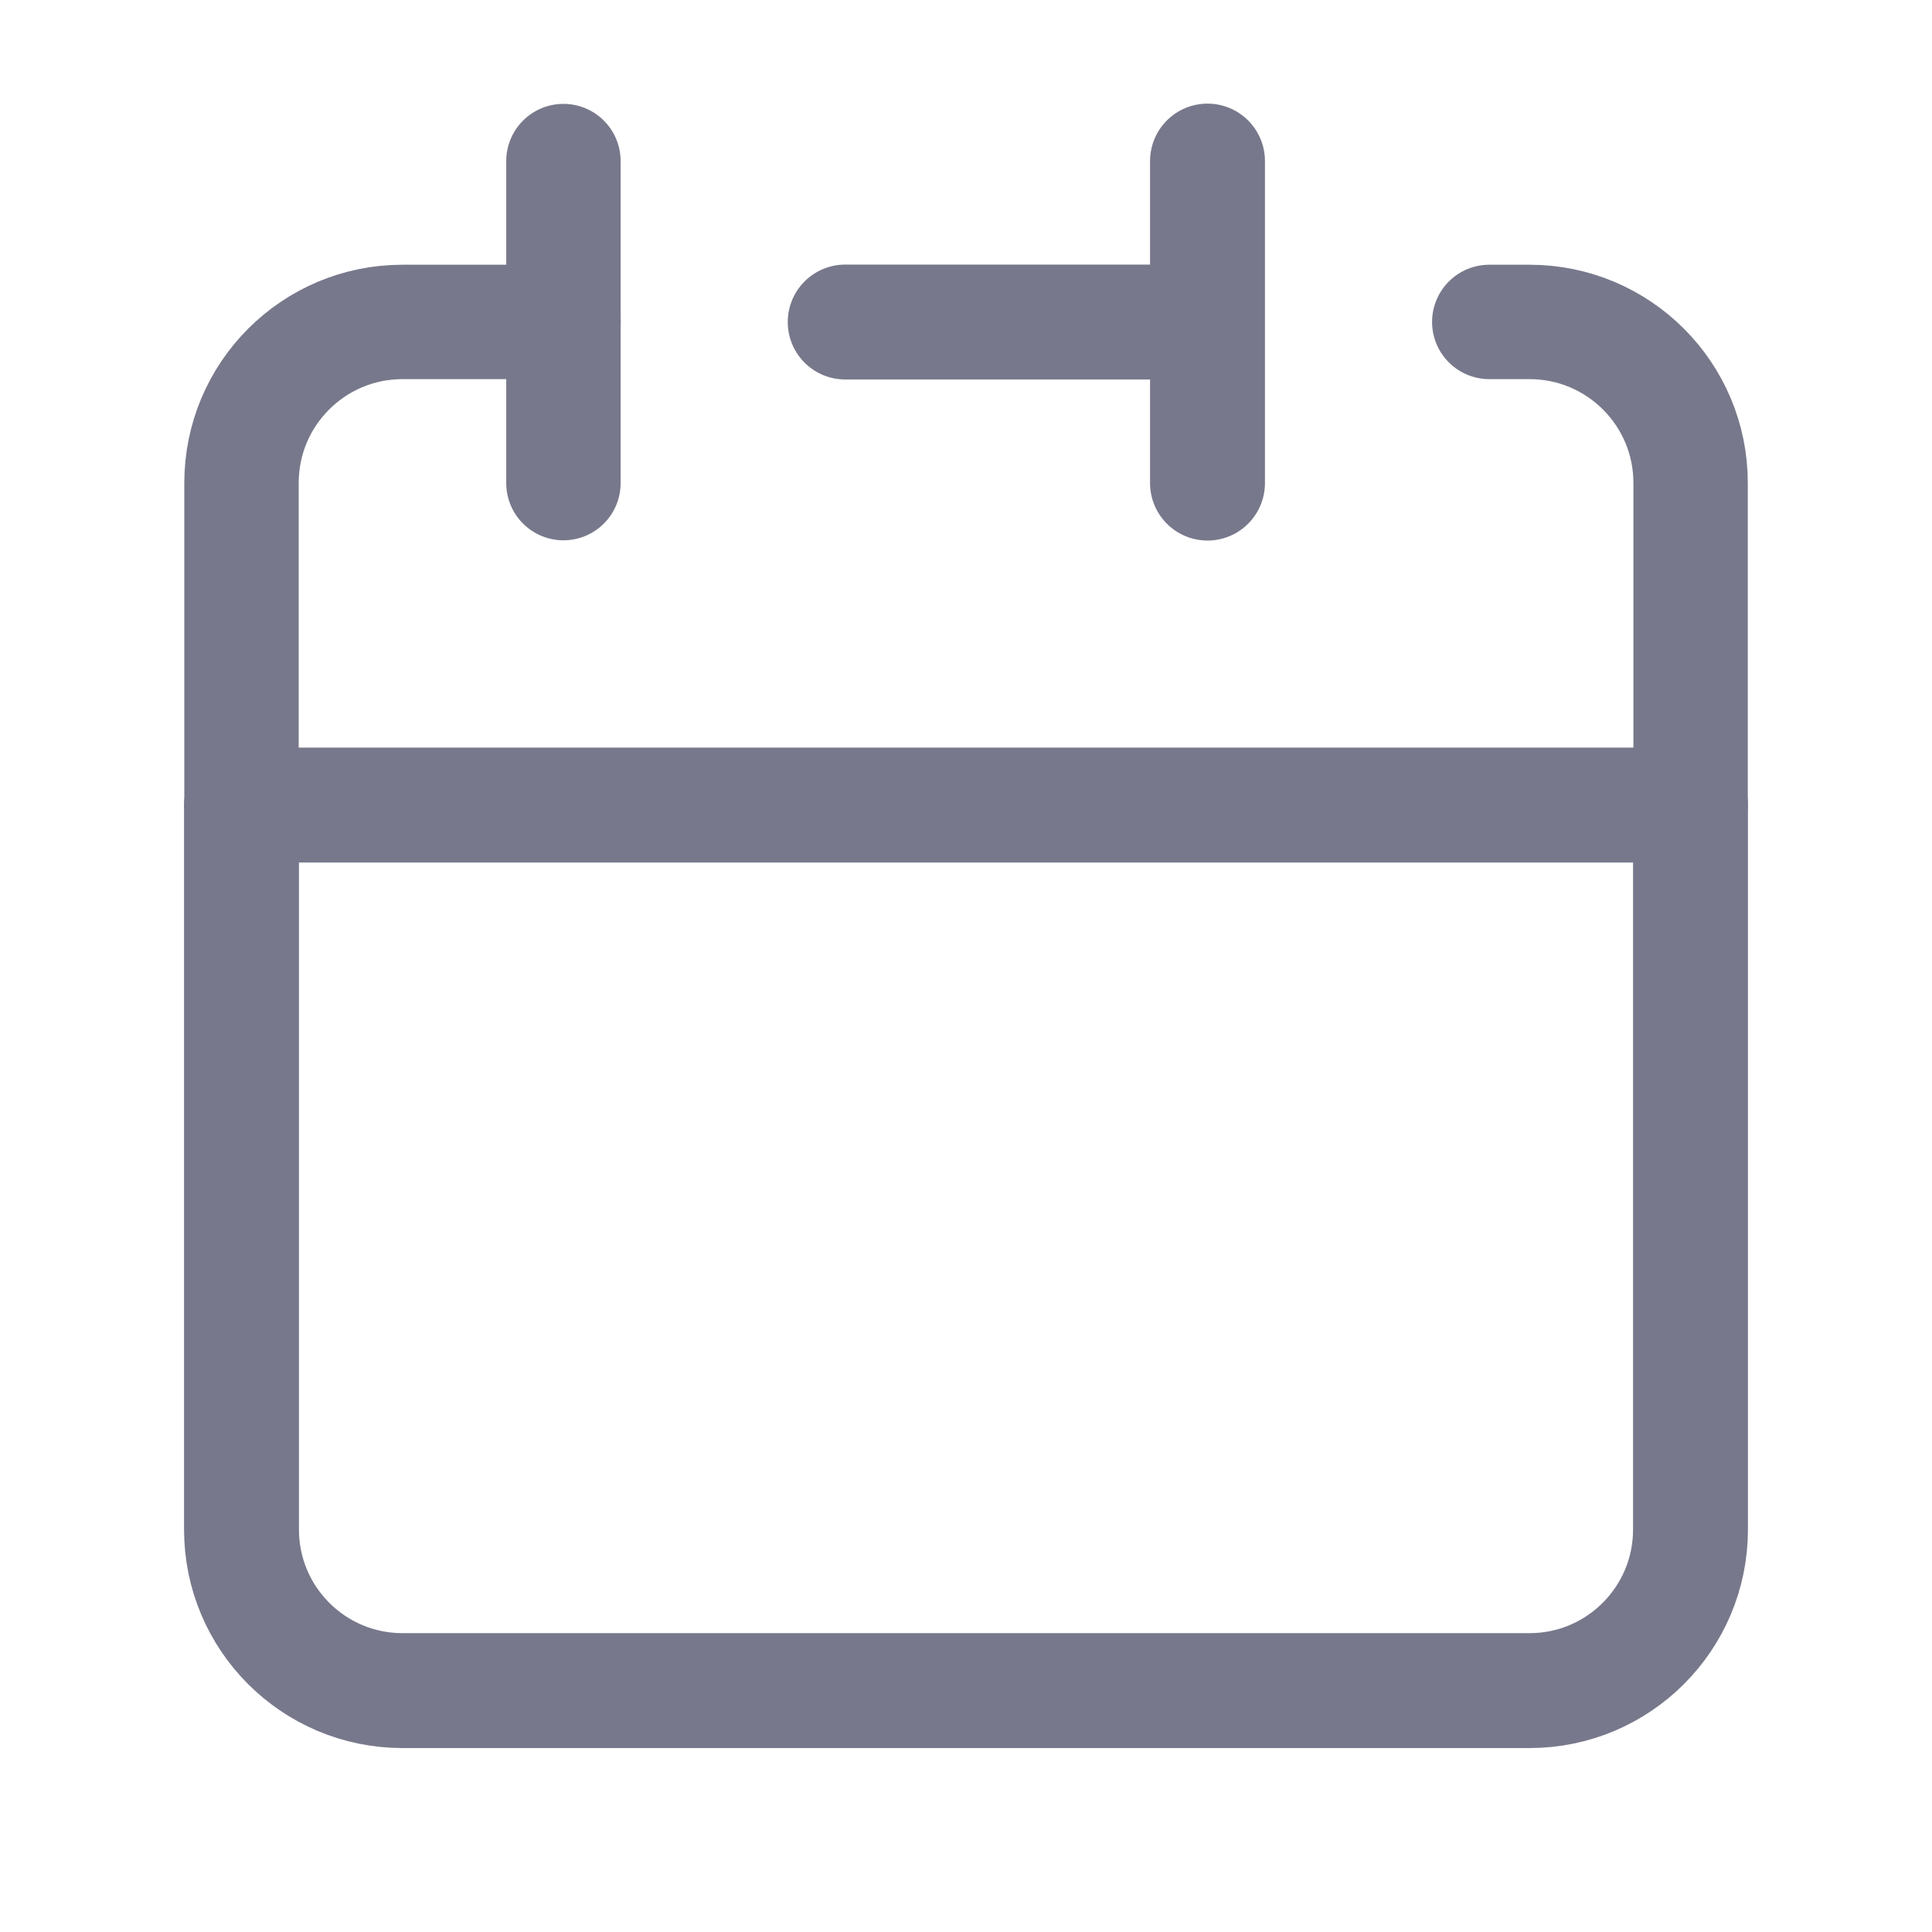 <svg width="19" height="19" viewBox="0 0 19 19" fill="none" xmlns="http://www.w3.org/2000/svg">
<path d="M11.875 3.167V1.584M11.875 3.167V4.751M11.875 3.167H8.312M2.375 7.917V15.042C2.375 15.917 3.084 16.626 3.958 16.626H15.042C15.916 16.626 16.625 15.917 16.625 15.042V7.917H2.375Z" stroke="#78788C" stroke-width="1.13" stroke-linecap="round" stroke-linejoin="round"/>
<path d="M2.375 7.916V4.749C2.375 3.875 3.084 3.166 3.958 3.166H5.542" stroke="#78788C" stroke-width="1.125" stroke-linecap="round" stroke-linejoin="round"/>
<path d="M5.541 1.584V4.751" stroke="#78788C" stroke-width="1.125" stroke-linecap="round" stroke-linejoin="round"/>
<path d="M16.626 7.916V4.749C16.626 3.875 15.917 3.166 15.042 3.166H14.646" stroke="#78788C" stroke-width="1.125" stroke-linecap="round" stroke-linejoin="round"/>
</svg>
